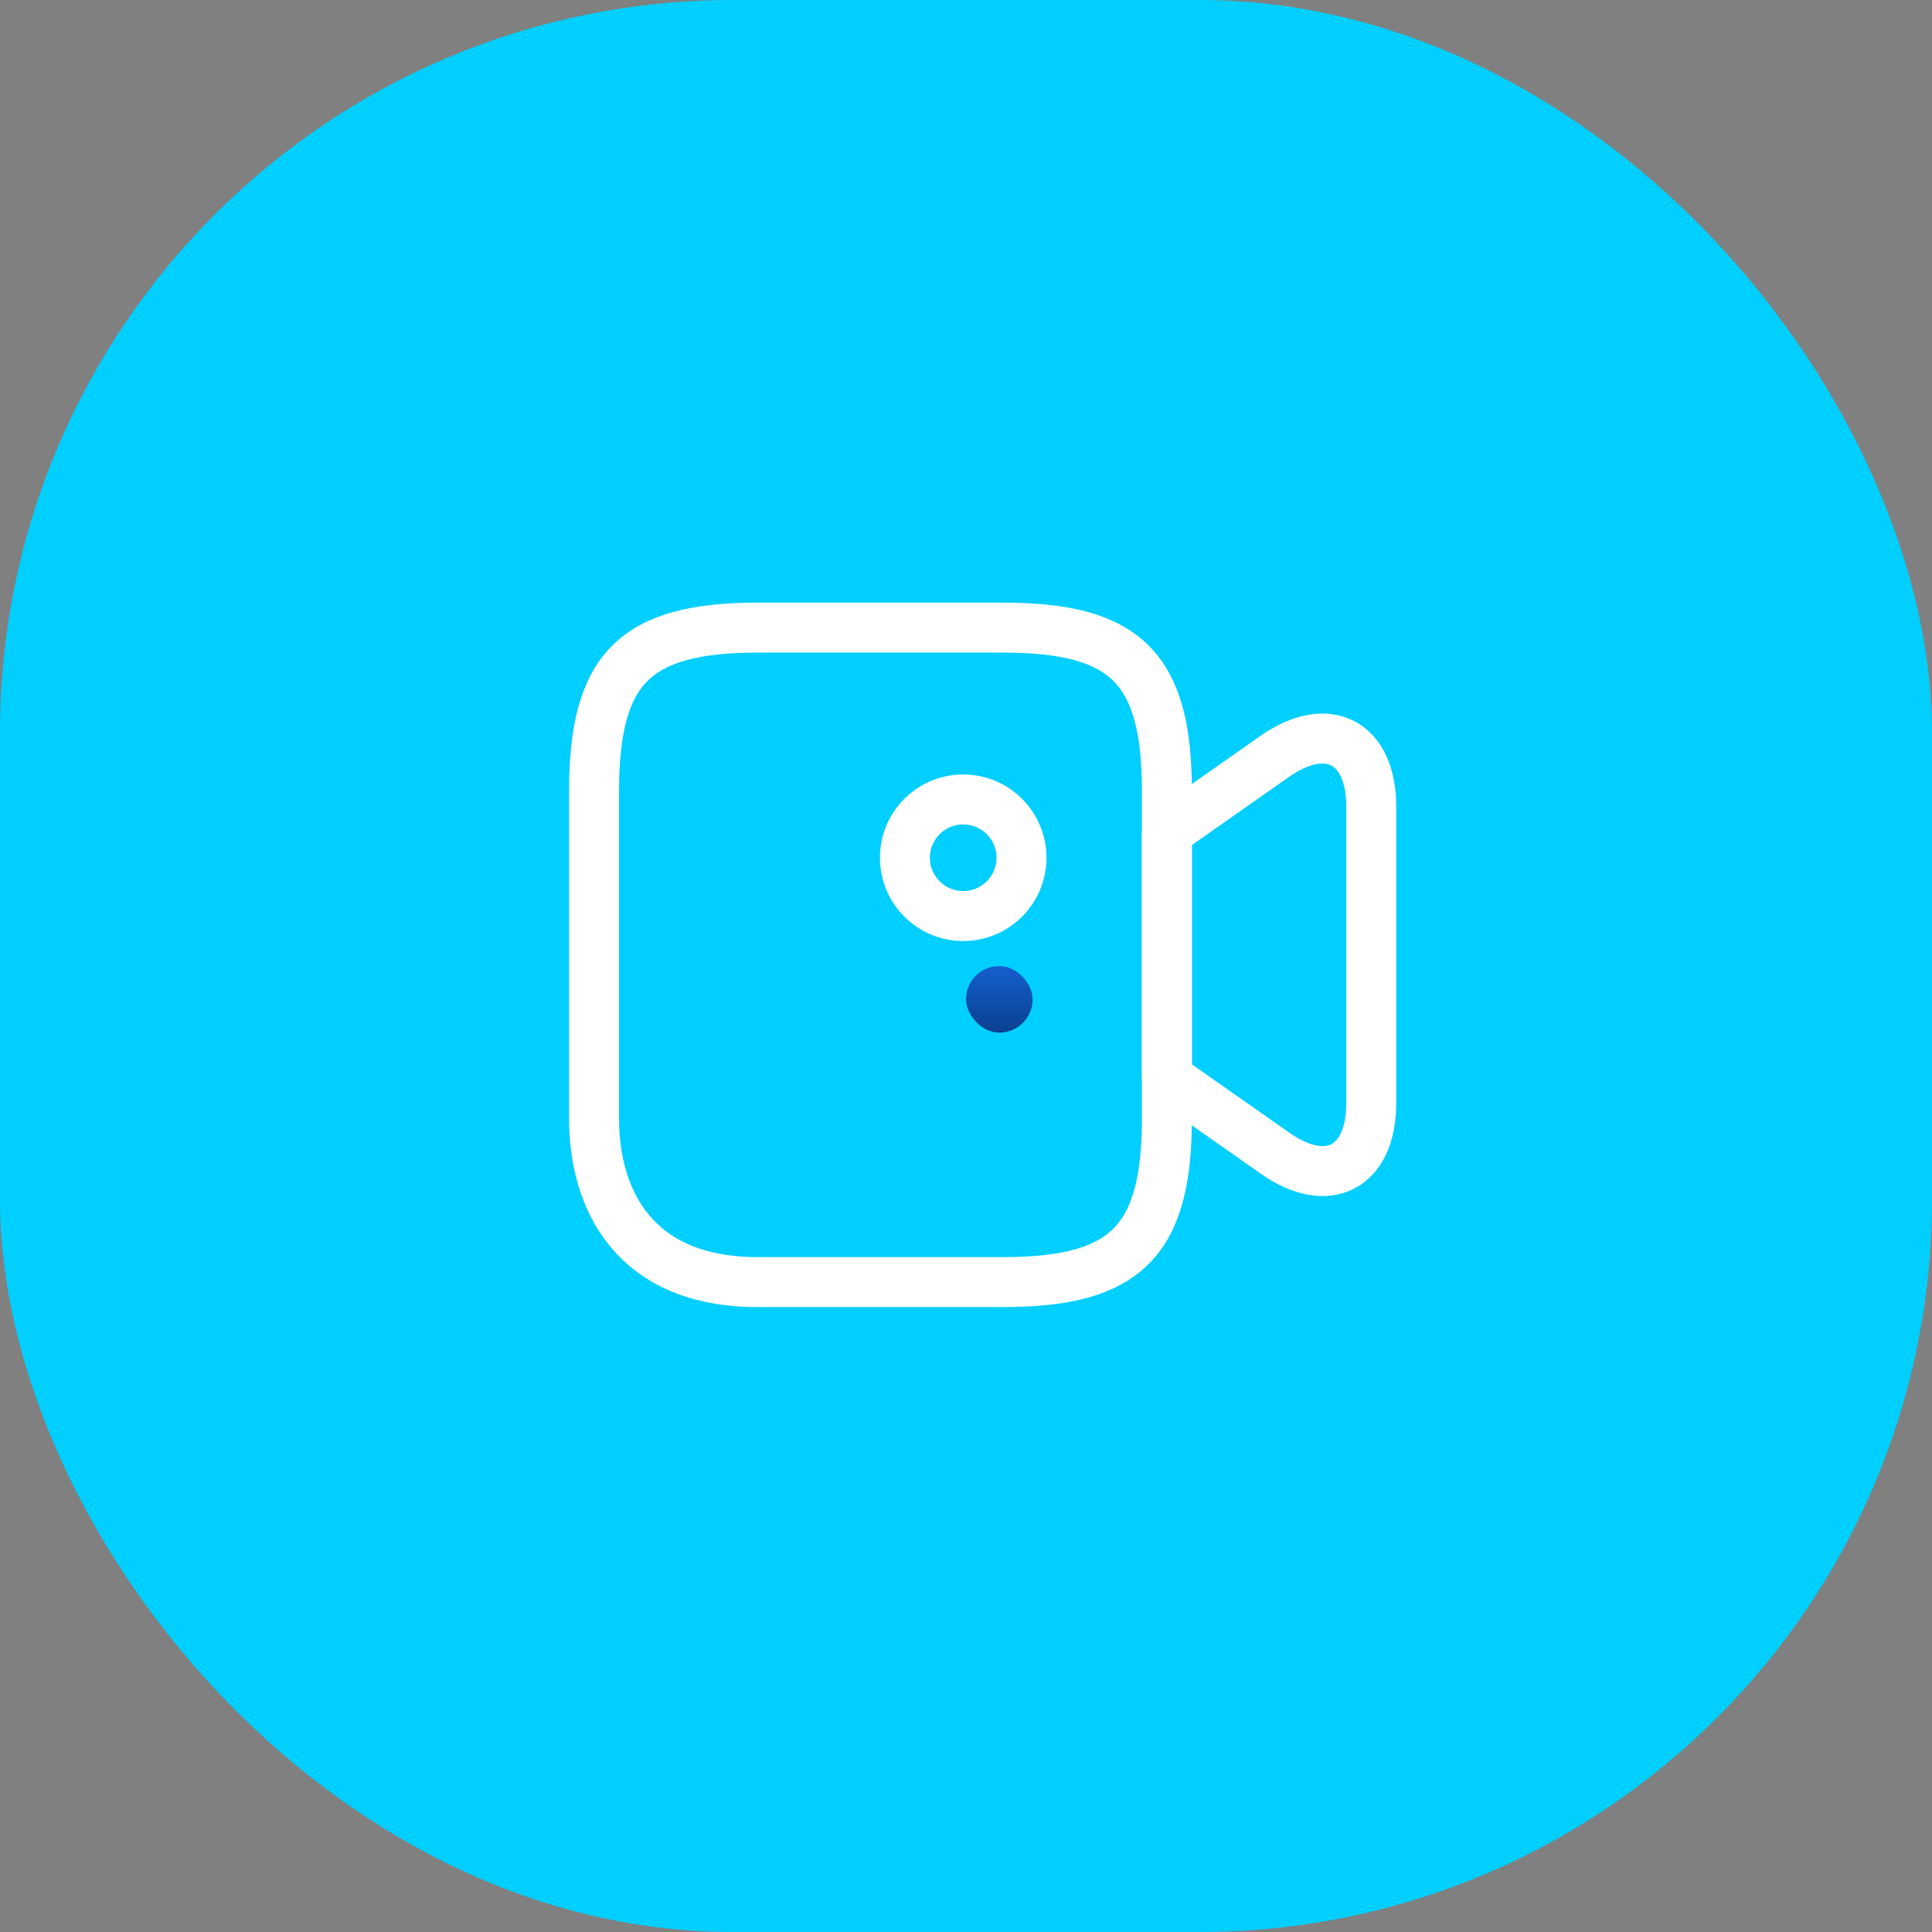<svg width="58" height="58" viewBox="0 0 58 58" fill="none" xmlns="http://www.w3.org/2000/svg">
<rect x="0" y="0" width="58" height="58" fill="#808080" stroke="none"/>
<g clip-path="url(#clip0_1072_3524)">
<rect width="58" height="58" rx="22" fill="#00CFFF"/>
<rect x="29" y="29" width="2" height="2" rx="1" fill="url(#paint0_linear_1072_3524)"/>
<path d="M30.119 38.489H22.746C19.059 38.489 17.834 36.038 17.834 33.577V23.753C17.834 20.067 19.059 18.842 22.746 18.842H30.119C33.806 18.842 35.031 20.067 35.031 23.753V33.577C35.031 37.264 33.794 38.489 30.119 38.489Z" stroke="white" stroke-width="1.5" stroke-linecap="round" stroke-linejoin="round"/>
<path d="M38.273 34.616L35.029 32.341V24.98L38.273 22.704C39.859 21.596 41.166 22.273 41.166 24.221V33.111C41.166 35.059 39.859 35.736 38.273 34.616Z" stroke="white" stroke-width="1.5" stroke-linecap="round" stroke-linejoin="round"/>
<path d="M28.916 27.5C29.883 27.5 30.666 26.716 30.666 25.75C30.666 24.784 29.883 24 28.916 24C27.95 24 27.166 24.784 27.166 25.75C27.166 26.716 27.95 27.5 28.916 27.5Z" stroke="white" stroke-width="1.5" stroke-linecap="round" stroke-linejoin="round"/>
</g>
<defs>
<linearGradient id="paint0_linear_1072_3524" x1="30" y1="28.241" x2="30" y2="31.537" gradientUnits="userSpaceOnUse">
<stop stop-color="#196CE6"/>
<stop offset="1" stop-color="#06377F"/>
</linearGradient>
<clipPath id="clip0_1072_3524">
<rect width="58" height="58" rx="22" fill="white"/>
</clipPath>
</defs>
</svg>
